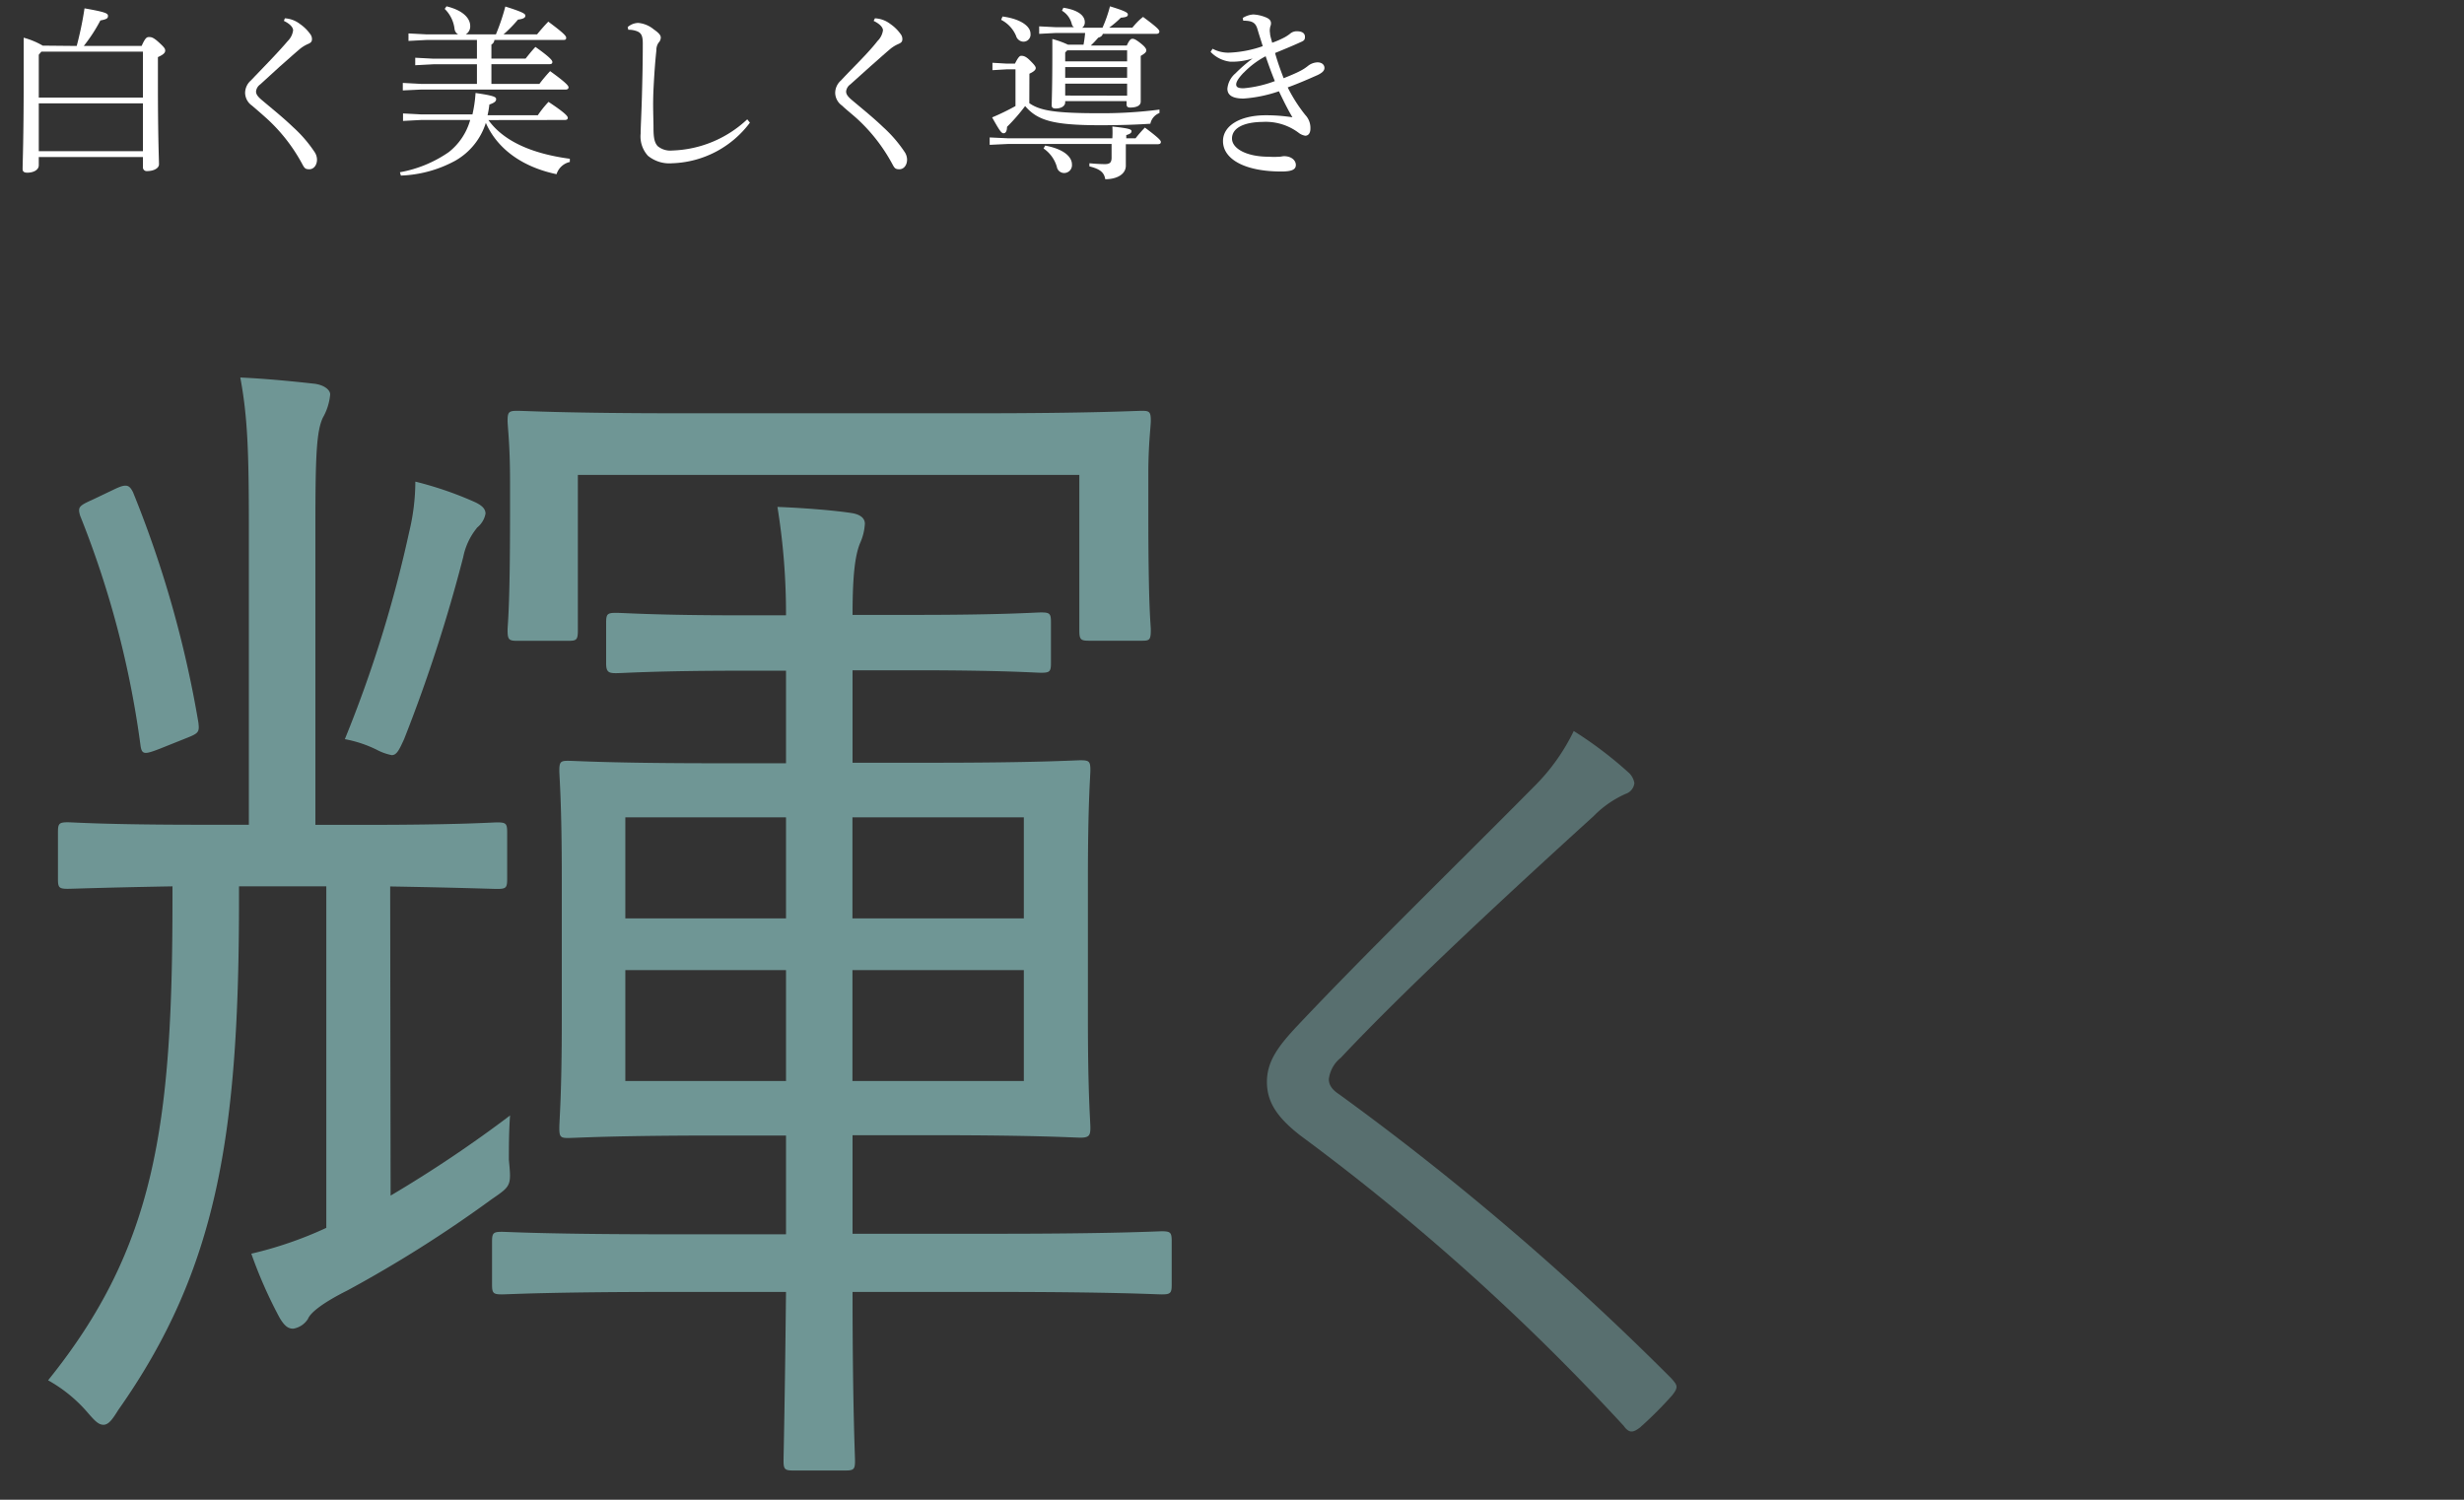 <svg xmlns="http://www.w3.org/2000/svg" viewBox="0 0 230 140"><rect x="0" y="0" width="230" height="140" fill="#333333" stroke="none"/><defs><style>.cls-1{fill:none;}.cls-2{opacity:0.5;}.cls-3,.cls-4{fill:#acfaf8;}.cls-4{opacity:0.6;}.cls-5{fill:#fff;}</style></defs><title>medical2_title</title><g id="レイヤー_2" data-name="レイヤー 2"><g id="contents"><rect class="cls-1" width="230" height="140"/><g class="cls-2"><path class="cls-3" d="M36.46,111.61a118.24,118.24,0,0,0,11.15-7.48c-.11,1.5-.11,3-.11,4.14.23,2.42.23,2.42-1.61,3.68a118.1,118.1,0,0,1-13.46,8.51c-2.3,1.15-3.45,2.07-3.68,2.65a2,2,0,0,1-1.38.92c-.46,0-.8-.23-1.26-1a42.43,42.43,0,0,1-2.65-6,36,36,0,0,0,7-2.41V82.74H22.31v1.15c0,21.85-1.95,34.5-11.27,47.73-.57.92-.92,1.38-1.38,1.38s-.8-.35-1.49-1.15a13.53,13.53,0,0,0-3.68-3C14.49,116.44,16.1,105.05,16.1,84V82.74c-6.78.12-9.31.23-9.77.23-.81,0-.92-.11-.92-.92V77.68c0-.8.11-.92.92-.92.57,0,3.45.23,12.42.23h4.48V49.16c0-6.9-.11-10.24-.8-13.92,2.53.12,4.83.35,6.9.58.92.11,1.49.57,1.49,1A5.32,5.32,0,0,1,30.13,39c-.57,1.26-.69,3.33-.69,9.89V77H34c9,0,11.85-.23,12.42-.23.81,0,.92.12.92.92v4.37c0,.81-.11.92-.92.92-.57,0-3.1-.11-10-.23Zm-25.65-66c1-.46,1.27-.34,1.61.35a102.35,102.35,0,0,1,6.1,21.5c.11.93,0,1-1.27,1.5l-2.3.92c-1.49.58-1.72.58-1.84-.34a89.14,89.14,0,0,0-5.63-21.4c-.23-.8-.12-.92,1.15-1.49Zm33.7,3.68A6.23,6.23,0,0,0,43.24,52a144.69,144.69,0,0,1-5.52,17c-.46,1-.69,1.49-1.15,1.49A5,5,0,0,1,35.19,70a11.37,11.37,0,0,0-3-1,117,117,0,0,0,6-19.32,20.13,20.13,0,0,0,.58-4.72,33.05,33.05,0,0,1,5.4,1.84c.81.35,1.15.69,1.15,1.15A2.18,2.18,0,0,1,44.51,49.27Zm64.86,70.62c0,.8-.11.92-.92.92-.57,0-4.37-.23-15.53-.23H79.58c0,10.58.23,15.29.23,15.75,0,.81-.11.92-.92.92H74.06c-.8,0-.92-.11-.92-.92,0-.46.12-5.17.23-15.75h-11c-11.27,0-14.95.23-15.52.23-.81,0-.92-.12-.92-.92v-4c0-.8.11-.92.92-.92.57,0,4.25.23,15.52.23h11V106H66.93c-9.89,0-13.22.23-13.91.23s-.81-.11-.81-.92.23-3,.23-10.12V81.94c0-7-.23-9.43-.23-10,0-.81.12-.92.81-.92s4,.23,13.91.23h6.44V62.61H69.12c-7.94,0-10.93.23-11.62.23s-.92-.11-.92-.92V58.13c0-.81.12-.92.92-.92s3.68.23,11.62.23h4.25a62.23,62.23,0,0,0-.8-10.12c2.76.11,5.4.34,6.9.57.8.12,1.26.46,1.26,1a5.07,5.07,0,0,1-.46,1.84c-.46,1.15-.69,3-.69,6.67h5.87c8.28,0,11.15-.23,11.73-.23.81,0,.92.11.92.92v3.79c0,.81-.11.92-.92.92-.58,0-3.45-.23-11.73-.23H79.58v8.63h7.48c9.89,0,13.23-.23,13.8-.23.81,0,.92.11.92.92,0,.58-.23,3-.23,10V95.16c0,7.13.23,9.43.23,10.12s-.11.92-.92.92c-.57,0-3.91-.23-13.8-.23H79.58v9.2H92.92c11.16,0,15-.23,15.53-.23.81,0,.92.12.92.92ZM107.19,48c0,9,.23,10.23.23,10.81,0,.92-.12,1-.81,1h-4.94c-.81,0-.92-.11-.92-1V44.33H53.94V58.82c0,.92-.12,1-.92,1H48.3c-.8,0-.92-.11-.92-1,0-.58.23-1.84.23-10.81V44.9c0-3.45-.23-5.06-.23-5.63,0-.81.12-.92.92-.92s4.37.23,15.41.23H91.08c10.93,0,14.84-.23,15.53-.23s.81.11.81.92c0,.57-.23,2.18-.23,4.94ZM73.37,76.3h-15v9.43h15Zm0,14.26h-15v10.35h15ZM95.57,76.3h-16v9.43h16Zm0,14.26h-16v10.35h16Z"/><path class="cls-4" d="M152,72.1a1.69,1.69,0,0,1,.56,1,1.19,1.19,0,0,1-.8,1,9.6,9.6,0,0,0-3,2.08c-7.84,7.12-17.6,16.16-23.6,22.56a3,3,0,0,0-1.12,2c0,.56.32,1,1,1.44A258.22,258.22,0,0,1,156,128.66c.56.64.72.8.08,1.6a36.16,36.16,0,0,1-3,3c-.64.48-1,.56-1.52-.16A212.88,212.88,0,0,0,121.38,106c-2.16-1.68-3.12-3.12-3.12-5s1-3.28,2.8-5.2c6.48-6.88,15.2-15.36,22.32-22.56a18.77,18.77,0,0,0,3.52-5A37,37,0,0,1,152,72.1Z"/></g><path class="cls-5" d="M7.16,4.29A32.64,32.64,0,0,0,7.89.78c2,.35,2.19.47,2.19.71s-.15.31-.71.42A15,15,0,0,1,7.82,4.29h5.4c.34-.76.48-.83.68-.83s.38,0,.89.46.63.61.63.8-.12.36-.68.61V7.66c0,5.27.1,7.14.1,7.68,0,.36-.48.63-1.11.63a.35.35,0,0,1-.39-.36v-.95H3.62v.77c0,.44-.51.69-1.07.69-.31,0-.44-.11-.44-.34,0-.57.1-2.8.1-8.26,0-2,0-2.92,0-4a7.25,7.25,0,0,1,1.78.74Zm-3.54.82v4h9.72V4.82H3.86Zm0,9h9.72V9.65H3.62Z"/><path class="cls-5" d="M26.59,1.71A2.53,2.53,0,0,1,28,2.24a3.86,3.86,0,0,1,1,1,.75.75,0,0,1,.12.42c0,.22-.1.34-.4.46a3.3,3.3,0,0,0-.68.41c-.7.59-1.24,1.09-1.92,1.68L24.29,7.88a.92.92,0,0,0-.39.66c0,.28.19.51.6.85,1,.84,2,1.65,2.85,2.47a12.27,12.27,0,0,1,2,2.31,1.31,1.31,0,0,1,.24.73c0,.53-.32.9-.71.9s-.46-.1-.68-.51a16,16,0,0,0-3.28-4.21c-.5-.45-.95-.84-1.41-1.23a1.48,1.48,0,0,1-.63-1.17,1.56,1.56,0,0,1,.54-1.17c1.24-1.3,2.48-2.55,3.44-3.68a1.72,1.72,0,0,0,.5-1c0-.22-.2-.56-.86-.88Z"/><path class="cls-5" d="M45.59,11.21c1.4,1.94,4,3.13,7.6,3.61l0,.3a1.69,1.69,0,0,0-1.24,1.14c-3.16-.66-5.52-2.34-6.6-4.79A6.2,6.2,0,0,1,42.5,15a11.45,11.45,0,0,1-5.08,1.39l-.09-.31a11.59,11.59,0,0,0,4.56-1.88,5.8,5.8,0,0,0,2-3H39.32l-1.7.09v-.7l1.7.09H44.1a12.22,12.22,0,0,0,.29-2c1.71.25,1.92.37,1.92.57s-.12.33-.63.51a9.12,9.12,0,0,1-.17,1H50.2a10.24,10.24,0,0,1,1-1.25C52.85,10.6,53,10.87,53,11s-.1.2-.27.2Zm.56-7.48a.54.54,0,0,1-.28.43V5.47h3.19c.31-.38.51-.65.92-1.09,1.41,1,1.58,1.27,1.58,1.41s-.09.2-.26.2H45.87V7.83h4.48a14.49,14.49,0,0,1,1-1.19c1.53,1.1,1.72,1.38,1.72,1.51s-.09.21-.28.21H39.3l-1.7.08v-.7l1.7.09h5.22V6H40.46l-1.7.09v-.7l1.7.09h4.06V3.73H39.83l-1.7.09v-.7l1.7.09h2.94a.67.67,0,0,1-.34-.5A3.12,3.12,0,0,0,41.51.83l.17-.24c1.72.42,2.21,1.24,2.21,1.82a.85.85,0,0,1-.42.8h2.82a19.88,19.88,0,0,0,.88-2.6c1.65.52,1.87.68,1.87.85s-.13.3-.69.37A12.24,12.24,0,0,1,47,3.21h3.13c.31-.38.63-.75,1.05-1.19,1.48,1.1,1.67,1.34,1.67,1.51s-.1.2-.27.2Z"/><path class="cls-5" d="M70,11.45a9.42,9.42,0,0,1-7.27,3.79,3.15,3.15,0,0,1-2.25-.7,2.68,2.68,0,0,1-.68-2.07c0-.54.07-1.7.12-3.5S60,5.62,60,4.06c0-.8-.17-1.06-.75-1.21a2,2,0,0,0-.6-.07l-.06-.25a1.53,1.53,0,0,1,1-.39,2.65,2.65,0,0,1,1.42.59c.51.36.67.56.67.78a.71.71,0,0,1-.21.48,1.2,1.2,0,0,0-.2.71c-.09.83-.17,1.75-.26,3.44S61,11,61,11.91s.08,1.39.39,1.73a1.84,1.84,0,0,0,1.36.41,10.7,10.7,0,0,0,7-2.91Z"/><path class="cls-5" d="M81.67,1.71a2.53,2.53,0,0,1,1.44.53,3.86,3.86,0,0,1,1,1,.75.75,0,0,1,.12.42c0,.22-.1.34-.4.46a3.3,3.3,0,0,0-.68.41c-.7.59-1.24,1.09-1.92,1.68L79.37,7.88a.92.92,0,0,0-.39.66c0,.28.19.51.6.85,1,.84,2,1.65,2.85,2.47a12.27,12.27,0,0,1,2,2.31,1.31,1.31,0,0,1,.24.73c0,.53-.32.9-.71.9s-.46-.1-.68-.51A16,16,0,0,0,80,11.08c-.5-.45-1-.84-1.41-1.23a1.48,1.48,0,0,1-.63-1.17,1.56,1.56,0,0,1,.54-1.17C79.71,6.21,81,5,81.91,3.83a1.75,1.75,0,0,0,.51-1c0-.22-.21-.56-.87-.88Z"/><path class="cls-5" d="M94.08,13.44l-1.7.08v-.69l1.7.08h9.75a8.19,8.19,0,0,0,0-1.1c1.64.18,1.79.27,1.79.44s-.17.27-.49.36v.3H106a11.07,11.07,0,0,1,.87-1c1.34,1,1.49,1.21,1.49,1.34s-.08.21-.27.21h-3c0,1.07,0,1.65,0,2,0,.8-.82,1.27-1.92,1.27-.11-.64-.48-.95-1.48-1.2l0-.29c.54.05,1,.08,1.46.08s.61-.17.61-.61V13.44Zm2-3.81c1,.7,2.41.94,6.54.94a41.8,41.8,0,0,0,5.61-.34v.32a1.36,1.36,0,0,0-.85,1c-1.14.08-2.65.14-4.69.14-4.4,0-5.85-.45-7-1.79A17.17,17.17,0,0,1,94,11.84c0,.38-.12.6-.32.6s-.36-.21-1.07-1.48A22.08,22.08,0,0,0,94.79,9.9V6.47H94l-1.36.08V5.86L94,5.94h.74c.28-.56.43-.73.58-.73s.38,0,.78.39.58.6.58.75-.12.31-.59.53ZM93.58,1.54c1.67.22,2.61.9,2.61,1.6a.66.66,0,0,1-.67.75.74.74,0,0,1-.68-.55,3,3,0,0,0-1.39-1.49Zm5.85,8c0,.39-.41.59-.9.59-.24,0-.36-.1-.36-.28,0-.48.06-1.6.06-4.93,0-.41,0-.84,0-1.28a8.74,8.74,0,0,1,1.46.53h1.45a10.19,10.19,0,0,0,.15-1.09H98.53L97,3.16v-.7l1.58.08h1.67a.49.49,0,0,1-.21-.32A2,2,0,0,0,99.13,1l.13-.28c1.41.22,2,.75,2,1.35a.61.61,0,0,1-.25.52h1.9a12.45,12.45,0,0,0,.7-2c1.5.46,1.67.6,1.67.77s-.14.25-.65.29a9.72,9.72,0,0,1-1.09.93h2.16c.31-.37.58-.68,1-1,1.35,1,1.52,1.21,1.52,1.36s-.12.22-.28.22h-5c-.05.19-.19.29-.43.36a9.58,9.58,0,0,1-.69.73h3.36c.24-.53.38-.63.53-.63s.32.07.75.41.54.52.54.68-.15.29-.52.51v.52c0,2.32,0,3.32,0,3.74s-.46.56-1,.56c-.22,0-.32-.1-.32-.28V9.44H99.43Zm-1.87,4.05c1.74.32,2.5,1.05,2.5,1.76a.73.73,0,0,1-.71.8.69.69,0,0,1-.7-.58,3.13,3.13,0,0,0-1.24-1.71Zm7.65-8.89H99.62l-.19.2v.83h5.78Zm0,1.56H99.43v1h5.78Zm0,2.67V7.81H99.43V8.92Z"/><path class="cls-5" d="M116,1.68a2.09,2.09,0,0,1,1-.33,3.61,3.61,0,0,1,1.21.29c.31.14.43.31.43.53s-.07.25-.09.44a1.3,1.3,0,0,0,0,.48c0,.25.12.56.2.9a8.31,8.31,0,0,0,1.17-.51,3.75,3.75,0,0,0,.51-.34.93.93,0,0,1,.65-.22c.51,0,.73.22.73.51s-.08.37-.44.52c-.6.28-1.5.65-2.35,1,.26.92.55,1.7.8,2.35.65-.26,1.17-.48,1.55-.68a4.06,4.06,0,0,0,.7-.45,1.52,1.52,0,0,1,.9-.35c.47,0,.66.27.66.52s-.19.45-.65.67c-.68.3-1.64.73-2.78,1.15a14.45,14.45,0,0,0,1.64,2.57,1.76,1.76,0,0,1,.48,1.27c0,.46-.22.67-.48.67a1.38,1.38,0,0,1-.64-.29,5.11,5.11,0,0,0-3.32-1C116,11.4,115,12,115,12.93s1.34,1.7,3.43,1.7a7.57,7.57,0,0,0,1,0c.15,0,.27-.05.44-.05.66,0,1.09.38,1.09.82s-.41.61-1.35.61c-3.45,0-5.45-1.17-5.45-2.84,0-1.44,1.6-2.41,4-2.41a15.72,15.72,0,0,1,2.48.19c-.48-.82-.82-1.52-1.26-2.43a12.89,12.89,0,0,1-3.3.68c-1.07,0-1.51-.34-1.51-.92a2.12,2.12,0,0,1,.75-1.43,14.31,14.31,0,0,1,1.6-1.39,6.2,6.2,0,0,1-2.08.3A3,3,0,0,1,113,4.84l.19-.29a3.08,3.08,0,0,0,1.68.36,10.76,10.76,0,0,0,3-.6c-.17-.56-.32-1-.49-1.58s-.44-.8-1.33-.8Zm.08,5.11c-.46.48-.69.84-.69,1.09s.18.36.69.36A10.94,10.94,0,0,0,119,7.57c-.32-.79-.57-1.47-.86-2.32A8.12,8.12,0,0,0,116.09,6.79Z"/></g></g></svg>